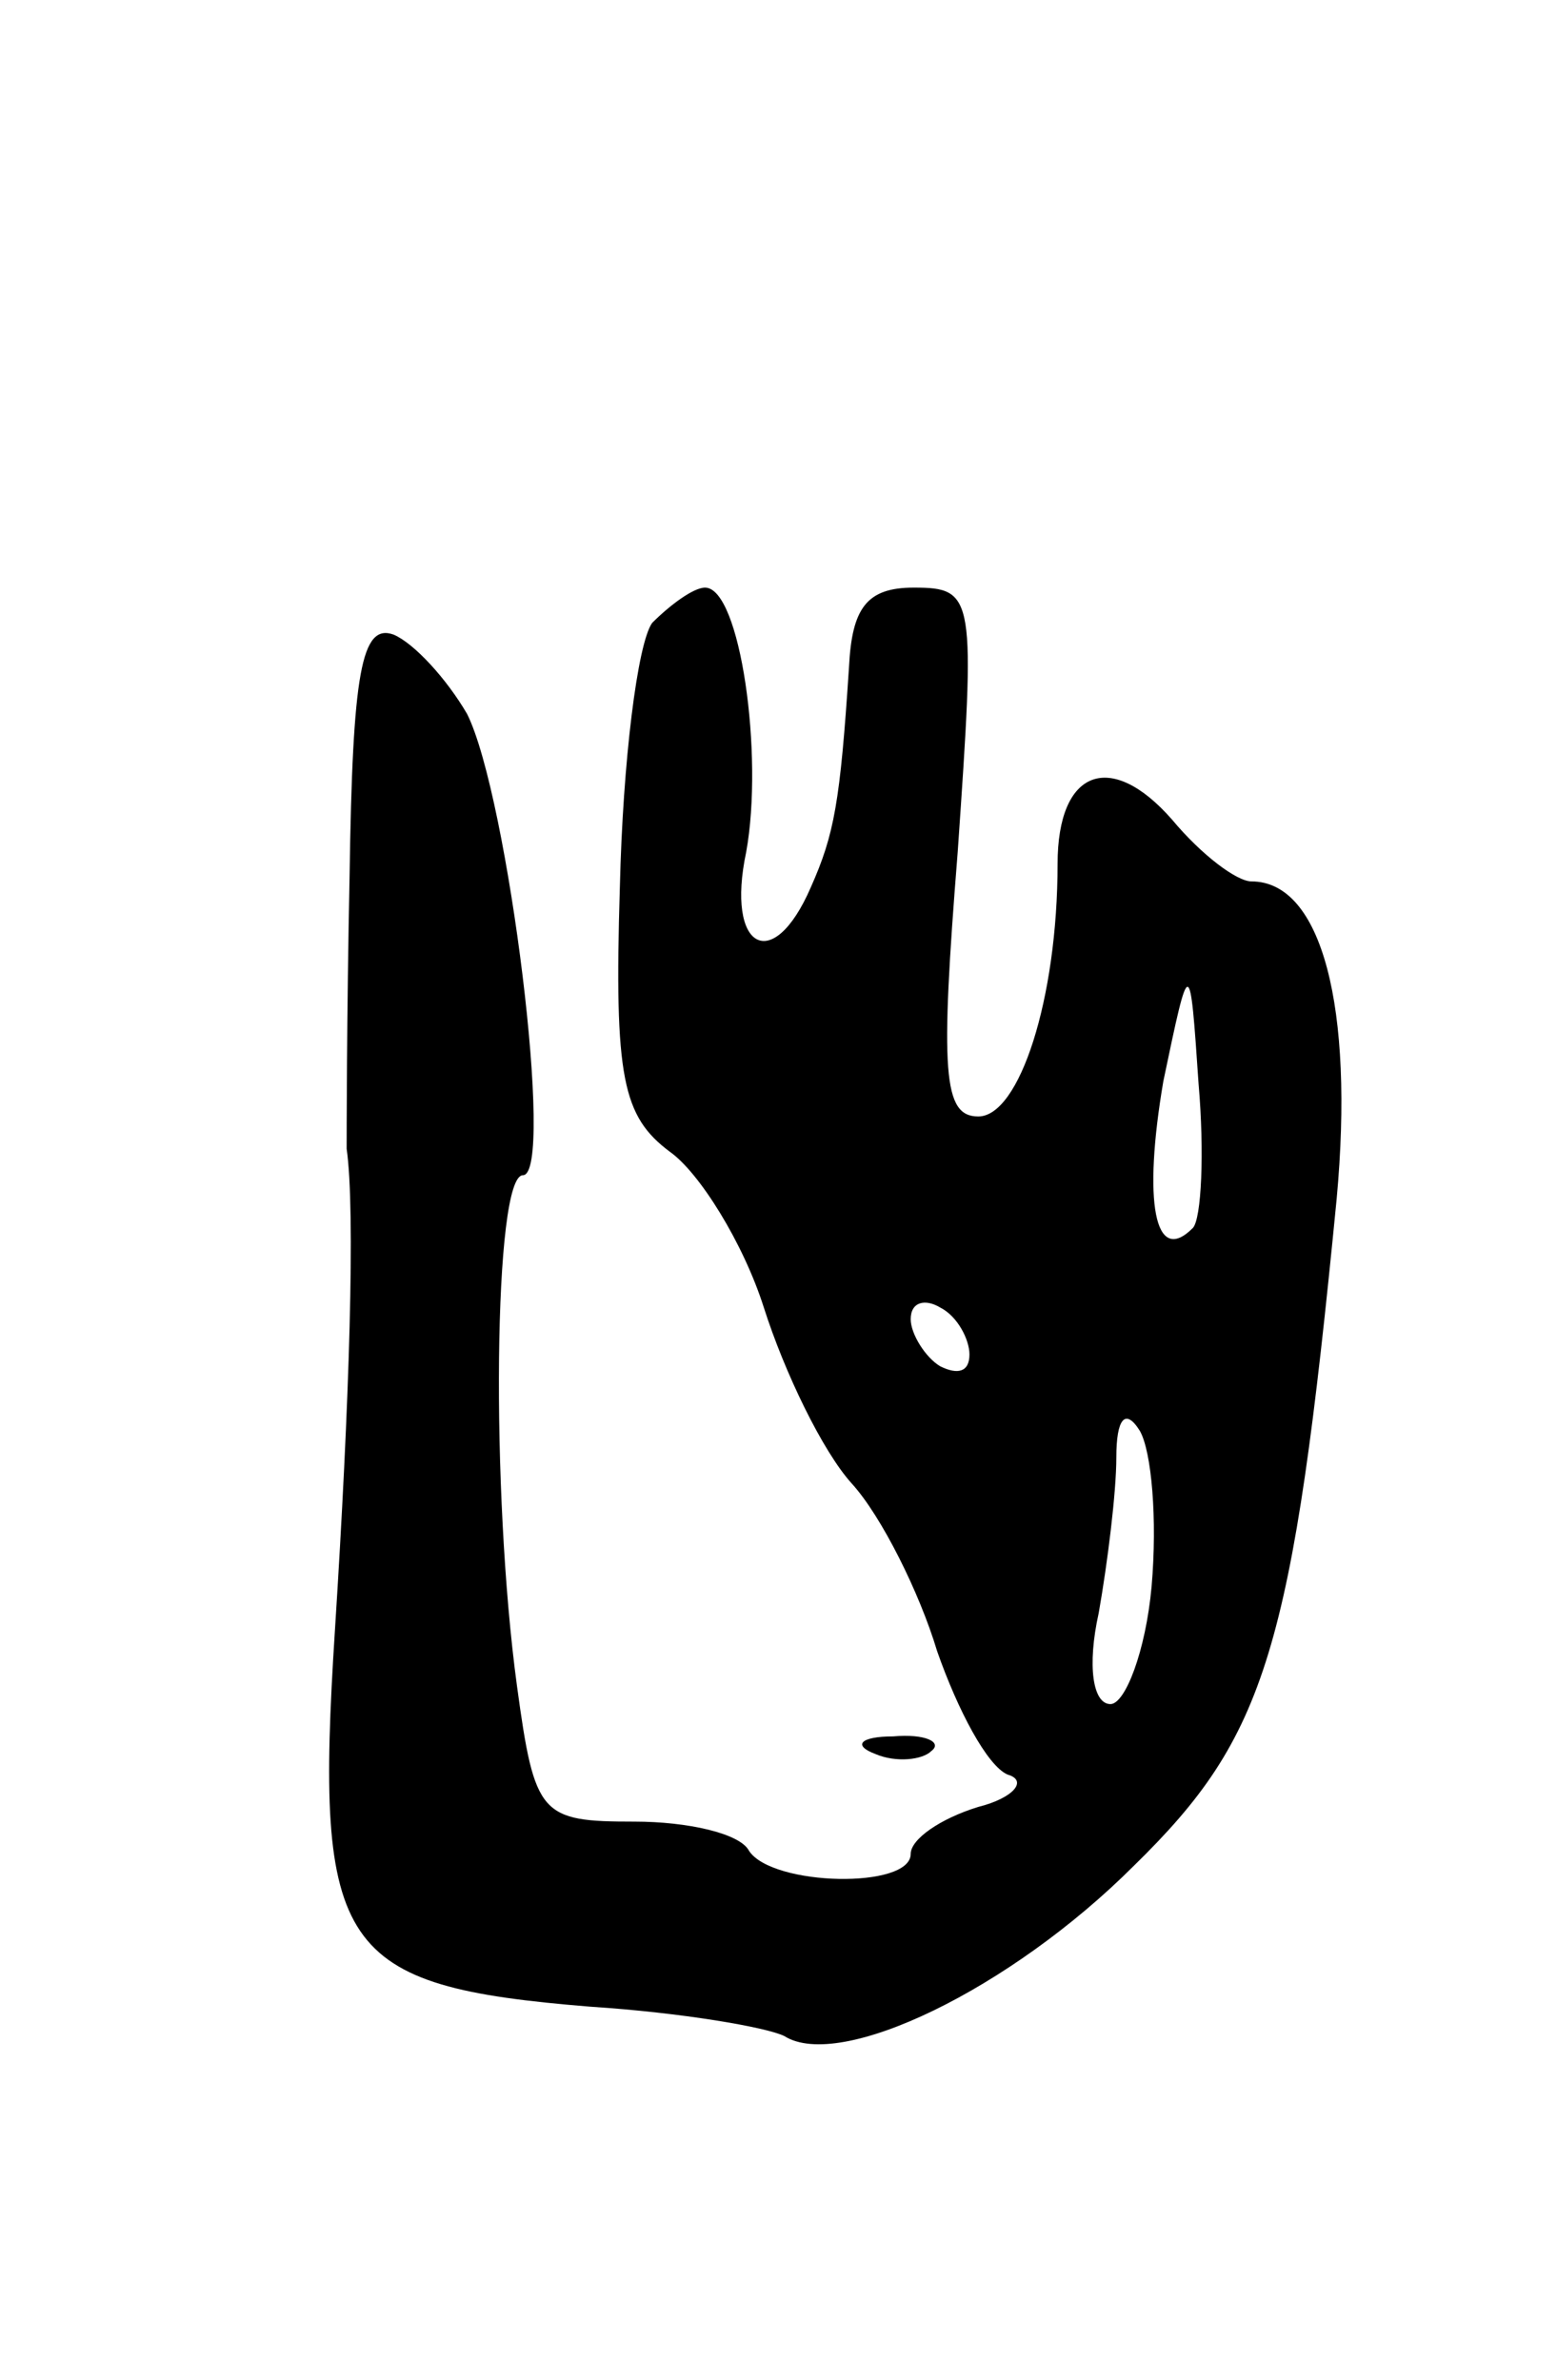 <svg version="1.0" xmlns="http://www.w3.org/2000/svg" width="53" height="81" viewBox="0 0 53 81" ><g transform="translate(0,81) scale(0.1,-0.1)" ><path d="M222 598 c-5 -7 -10 -47 -11 -90 -2 -65 1 -78 17 -90 10 -7 25 -31 32 -53 7 -22 20 -49 30 -60 10 -11 23 -37 29 -57 7 -20 17 -39 24 -42 7 -2 2 -8 -10 -11 -13 -4 -23 -11 -23 -16 0 -12 -47 -11 -55 1 -3 6 -21 10 -39 10 -32 0 -34 2 -40 46 -9 66 -8 174 2 174 11 0 -5 129 -19 157 -7 12 -18 24 -25 27 -11 4 -14 -13 -15 -82 -1 -48 -1 -90 -1 -93 3 -21 1 -86 -4 -164 -7 -109 1 -121 87 -128 31 -2 60 -7 66 -10 19 -12 77 16 119 58 45 44 54 73 69 227 6 65 -5 108 -29 108 -5 0 -17 9 -27 21 -21 24 -39 17 -39 -15 0 -46 -13 -86 -27 -86 -12 0 -13 15 -7 90 6 87 6 90 -15 90 -16 0 -21 -7 -22 -27 -3 -46 -5 -57 -13 -75 -13 -30 -29 -21 -22 12 6 33 -2 90 -14 90 -4 0 -12 -6 -18 -12z m184 -206 c-13 -13 -17 9 -10 50 9 43 9 43 12 -1 2 -23 1 -46 -2 -49z m-76 -43 c0 -6 -4 -7 -10 -4 -5 3 -10 11 -10 16 0 6 5 7 10 4 6 -3 10 -11 10 -16z m62 -79 c-2 -22 -9 -40 -14 -40 -6 0 -8 13 -4 31 3 17 6 41 6 53 0 13 3 17 8 9 4 -7 6 -30 4 -53z"/><path d="M298 213 c7 -3 16 -2 19 1 4 3 -2 6 -13 5 -11 0 -14 -3 -6 -6z"/></g></svg> 
